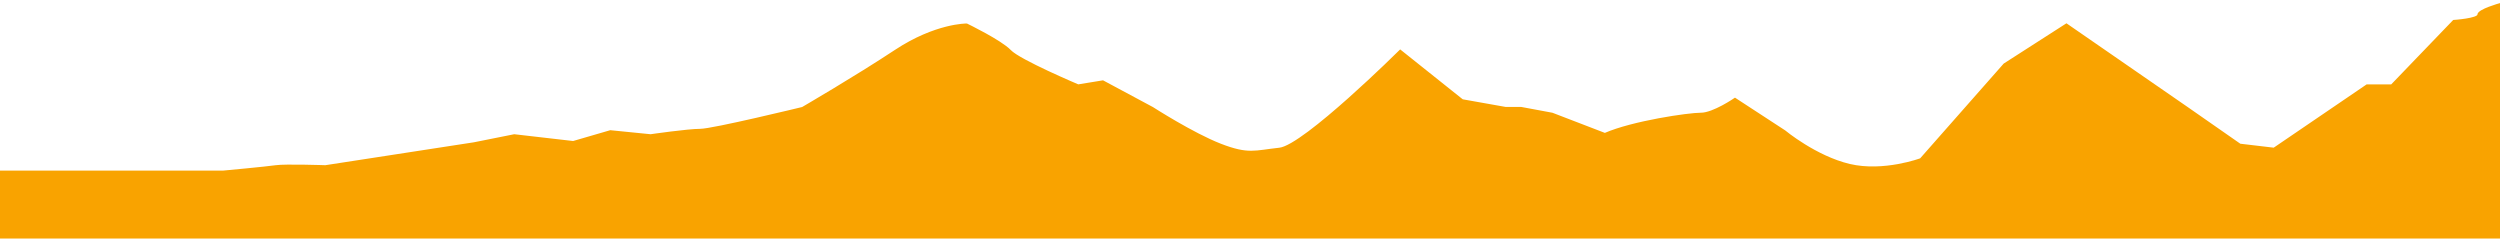 <svg width="600" height="58" viewBox="0 0 600 58" fill="none" xmlns="http://www.w3.org/2000/svg">
<path d="M0 41.17V57H600V1C600 1 594.817 2.437 594.817 3.542C594.817 4.647 588.887 5.034 588.887 5.034L573.997 20.505H568.067L545.754 35.7L537.584 34.733L524.934 25.92L495.944 5.89L481.054 15.449L460.981 38.214C460.981 38.214 452.064 41.529 443.895 39.595C435.725 37.661 428.302 31.5 428.302 31.5L416.398 23.737C416.398 23.737 411.215 27.301 408.228 27.301C405.242 27.301 391.889 29.235 385.168 32.163L372.518 27.301L365.095 25.92H361.362L350.952 24.069L336.061 12.189C336.061 12.189 313.001 35.064 307.072 35.7C301.142 36.335 299.649 37.33 292.928 34.733C286.252 32.136 276.589 25.92 276.589 25.92L264.685 19.538L258.755 20.505C258.755 20.505 244.612 14.537 242.416 12.189C240.176 9.841 232.006 5.89 232.006 5.89C232.006 5.89 224.583 5.807 214.919 12.189C205.256 18.571 192.606 25.92 192.606 25.92C192.606 25.92 171.04 31.169 168.053 31.169C165.066 31.169 156.149 32.467 156.149 32.467L146.486 31.5L137.57 34.097L123.426 32.467L113.763 34.401L78.097 39.899C78.097 39.899 68.433 39.567 66.193 39.899C63.953 40.23 53.543 41.197 53.543 41.197H0V41.17Z" fill="#F9A300" stroke="#F9A300" stroke-width="0.5"/>
</svg>